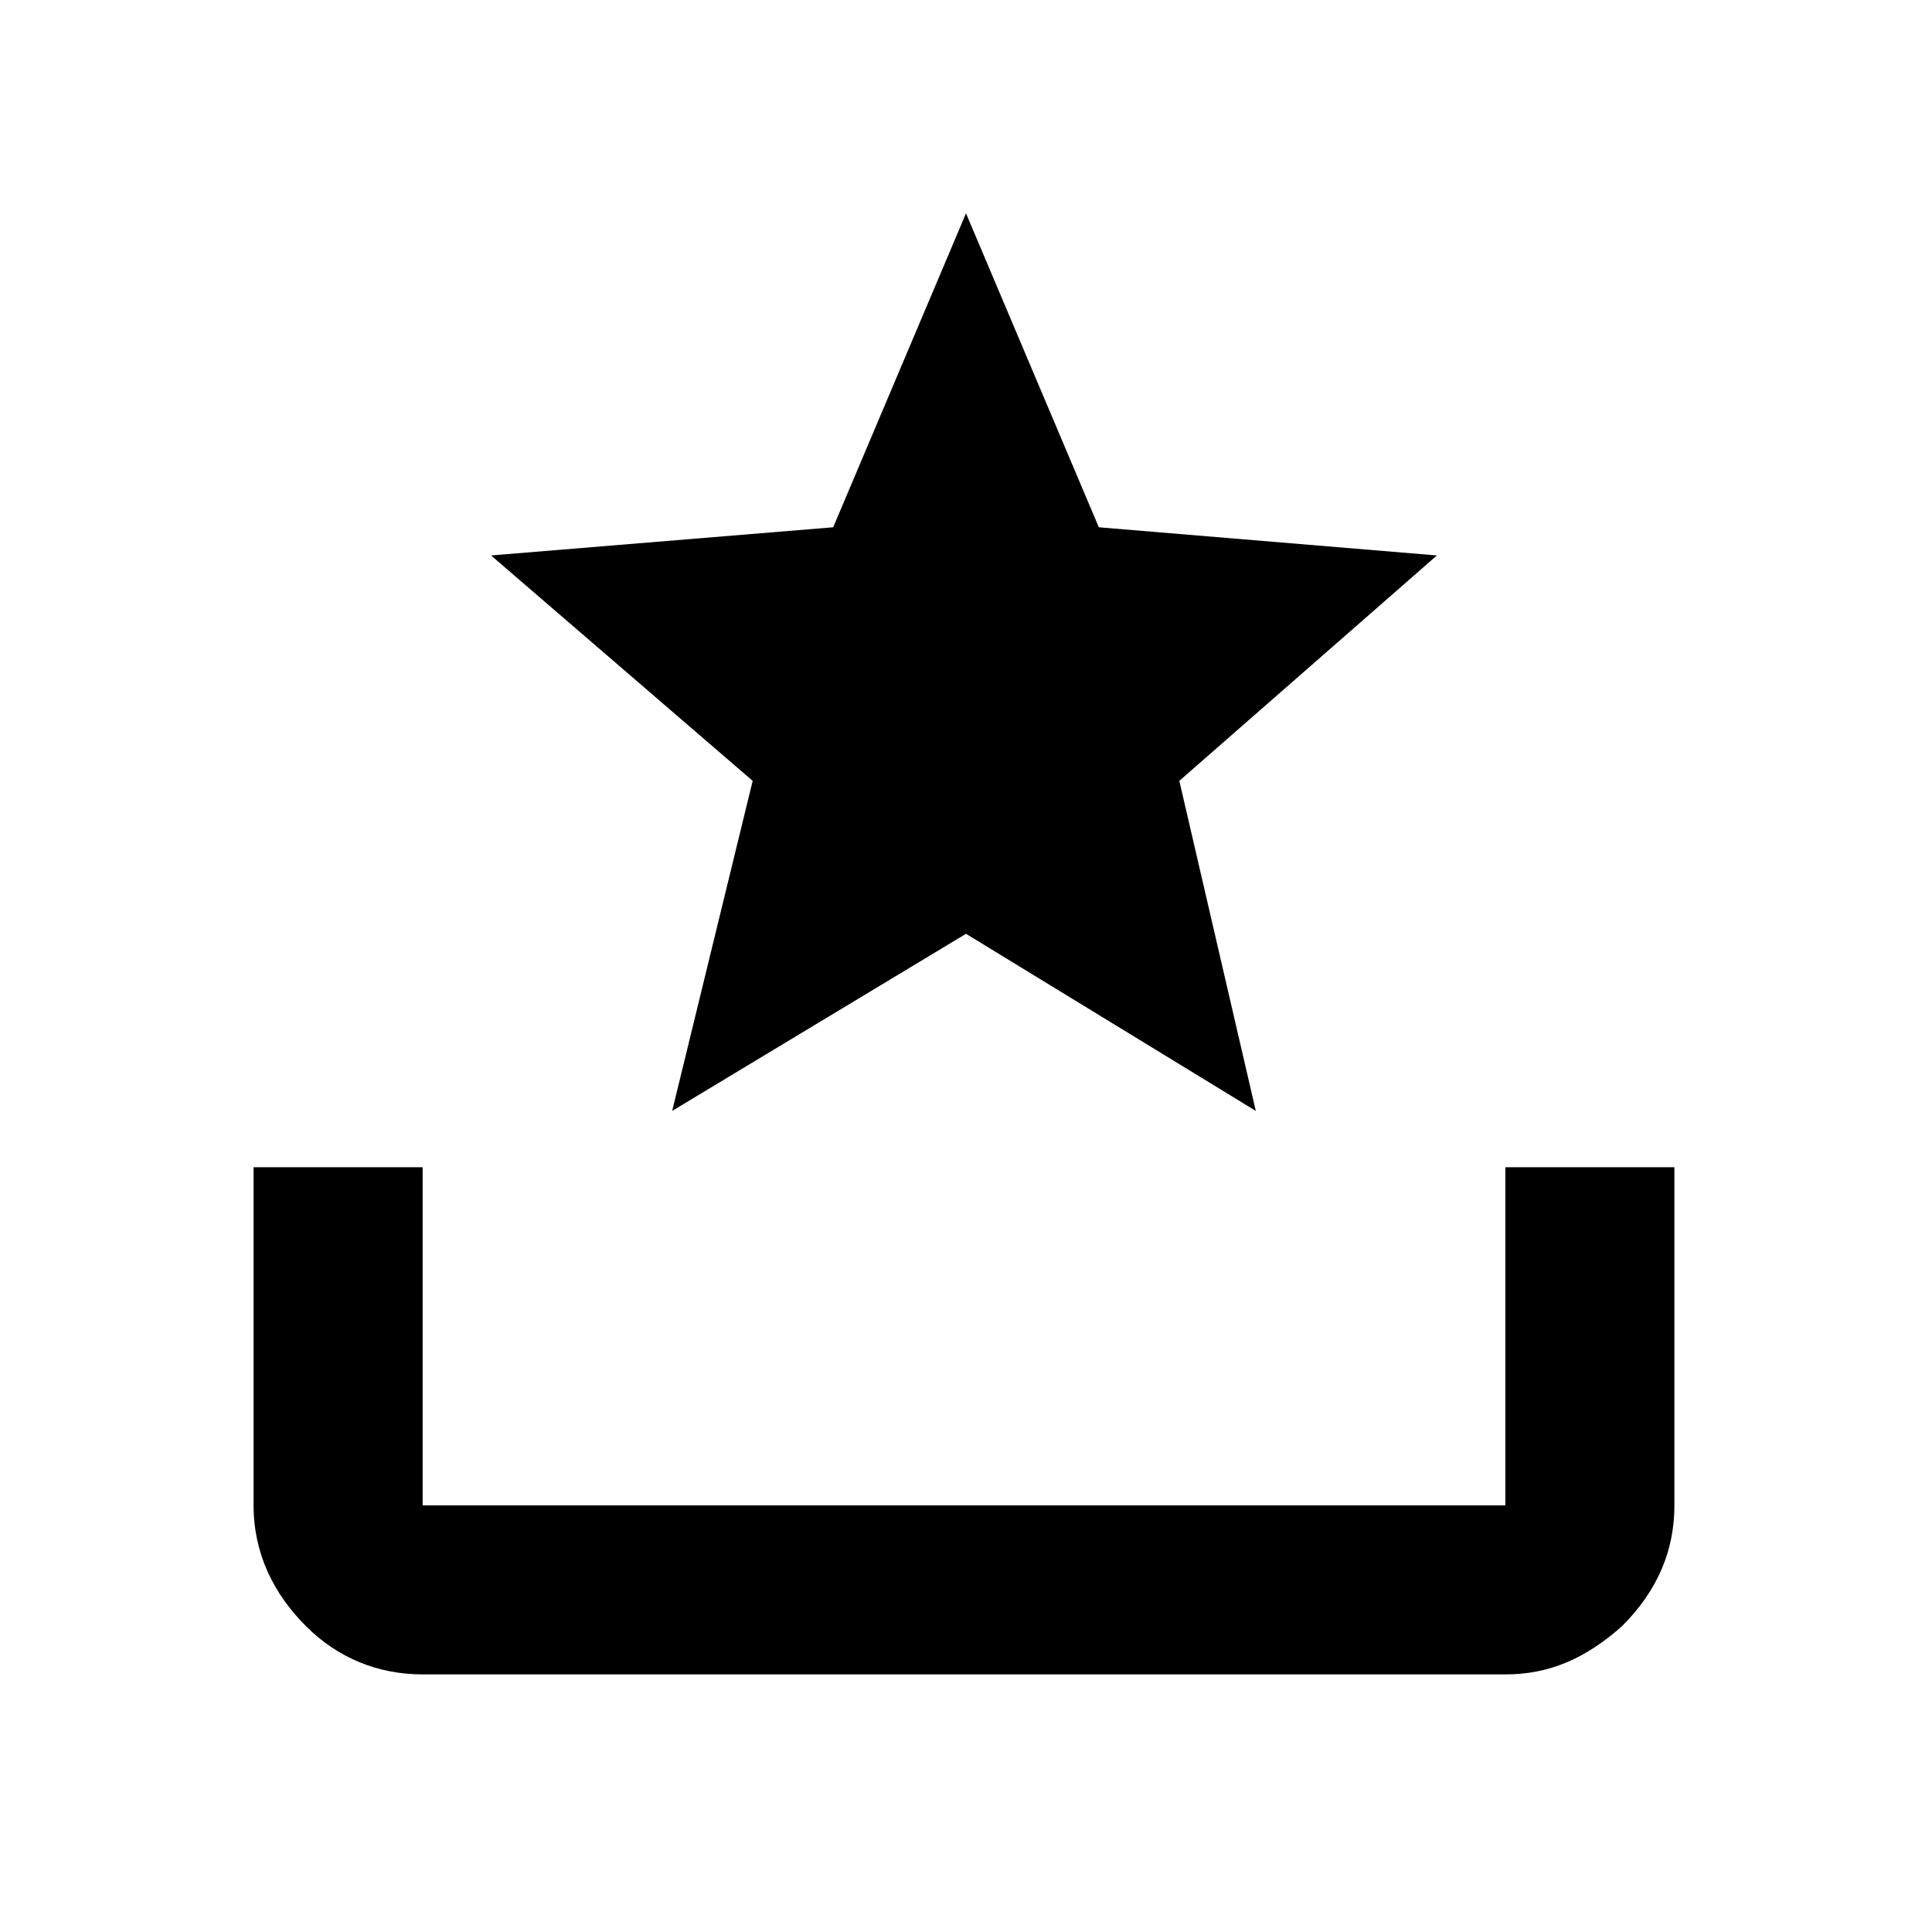<?xml version="1.0" encoding="utf-8"?>
<!-- Generator: Adobe Illustrator 27.4.0, SVG Export Plug-In . SVG Version: 6.00 Build 0)  -->
<svg version="1.1" id="Layer_1" xmlns="http://www.w3.org/2000/svg" xmlns:xlink="http://www.w3.org/1999/xlink" x="0px" y="0px"
	 viewBox="0 0 48 48" style="enable-background:new 0 0 48 48;" xml:space="preserve">
<path d="M10.5,41.6c-1.1,0-2.1-0.4-2.9-1.2c-0.8-0.8-1.3-1.8-1.3-3v-8.4h4.2v8.4h26.9v-8.4h4.2v8.4c0,1.1-0.4,2.1-1.3,3
	c-0.9,0.8-1.8,1.2-2.9,1.2H10.5z"/>
<polygon points="16.7,27.6 24,23.2 31.2,27.6 29.3,19.4 35.7,13.8 27.3,13.1 24,5.3 20.7,13.1 12.2,13.8 18.7,19.4 "/>
</svg>
